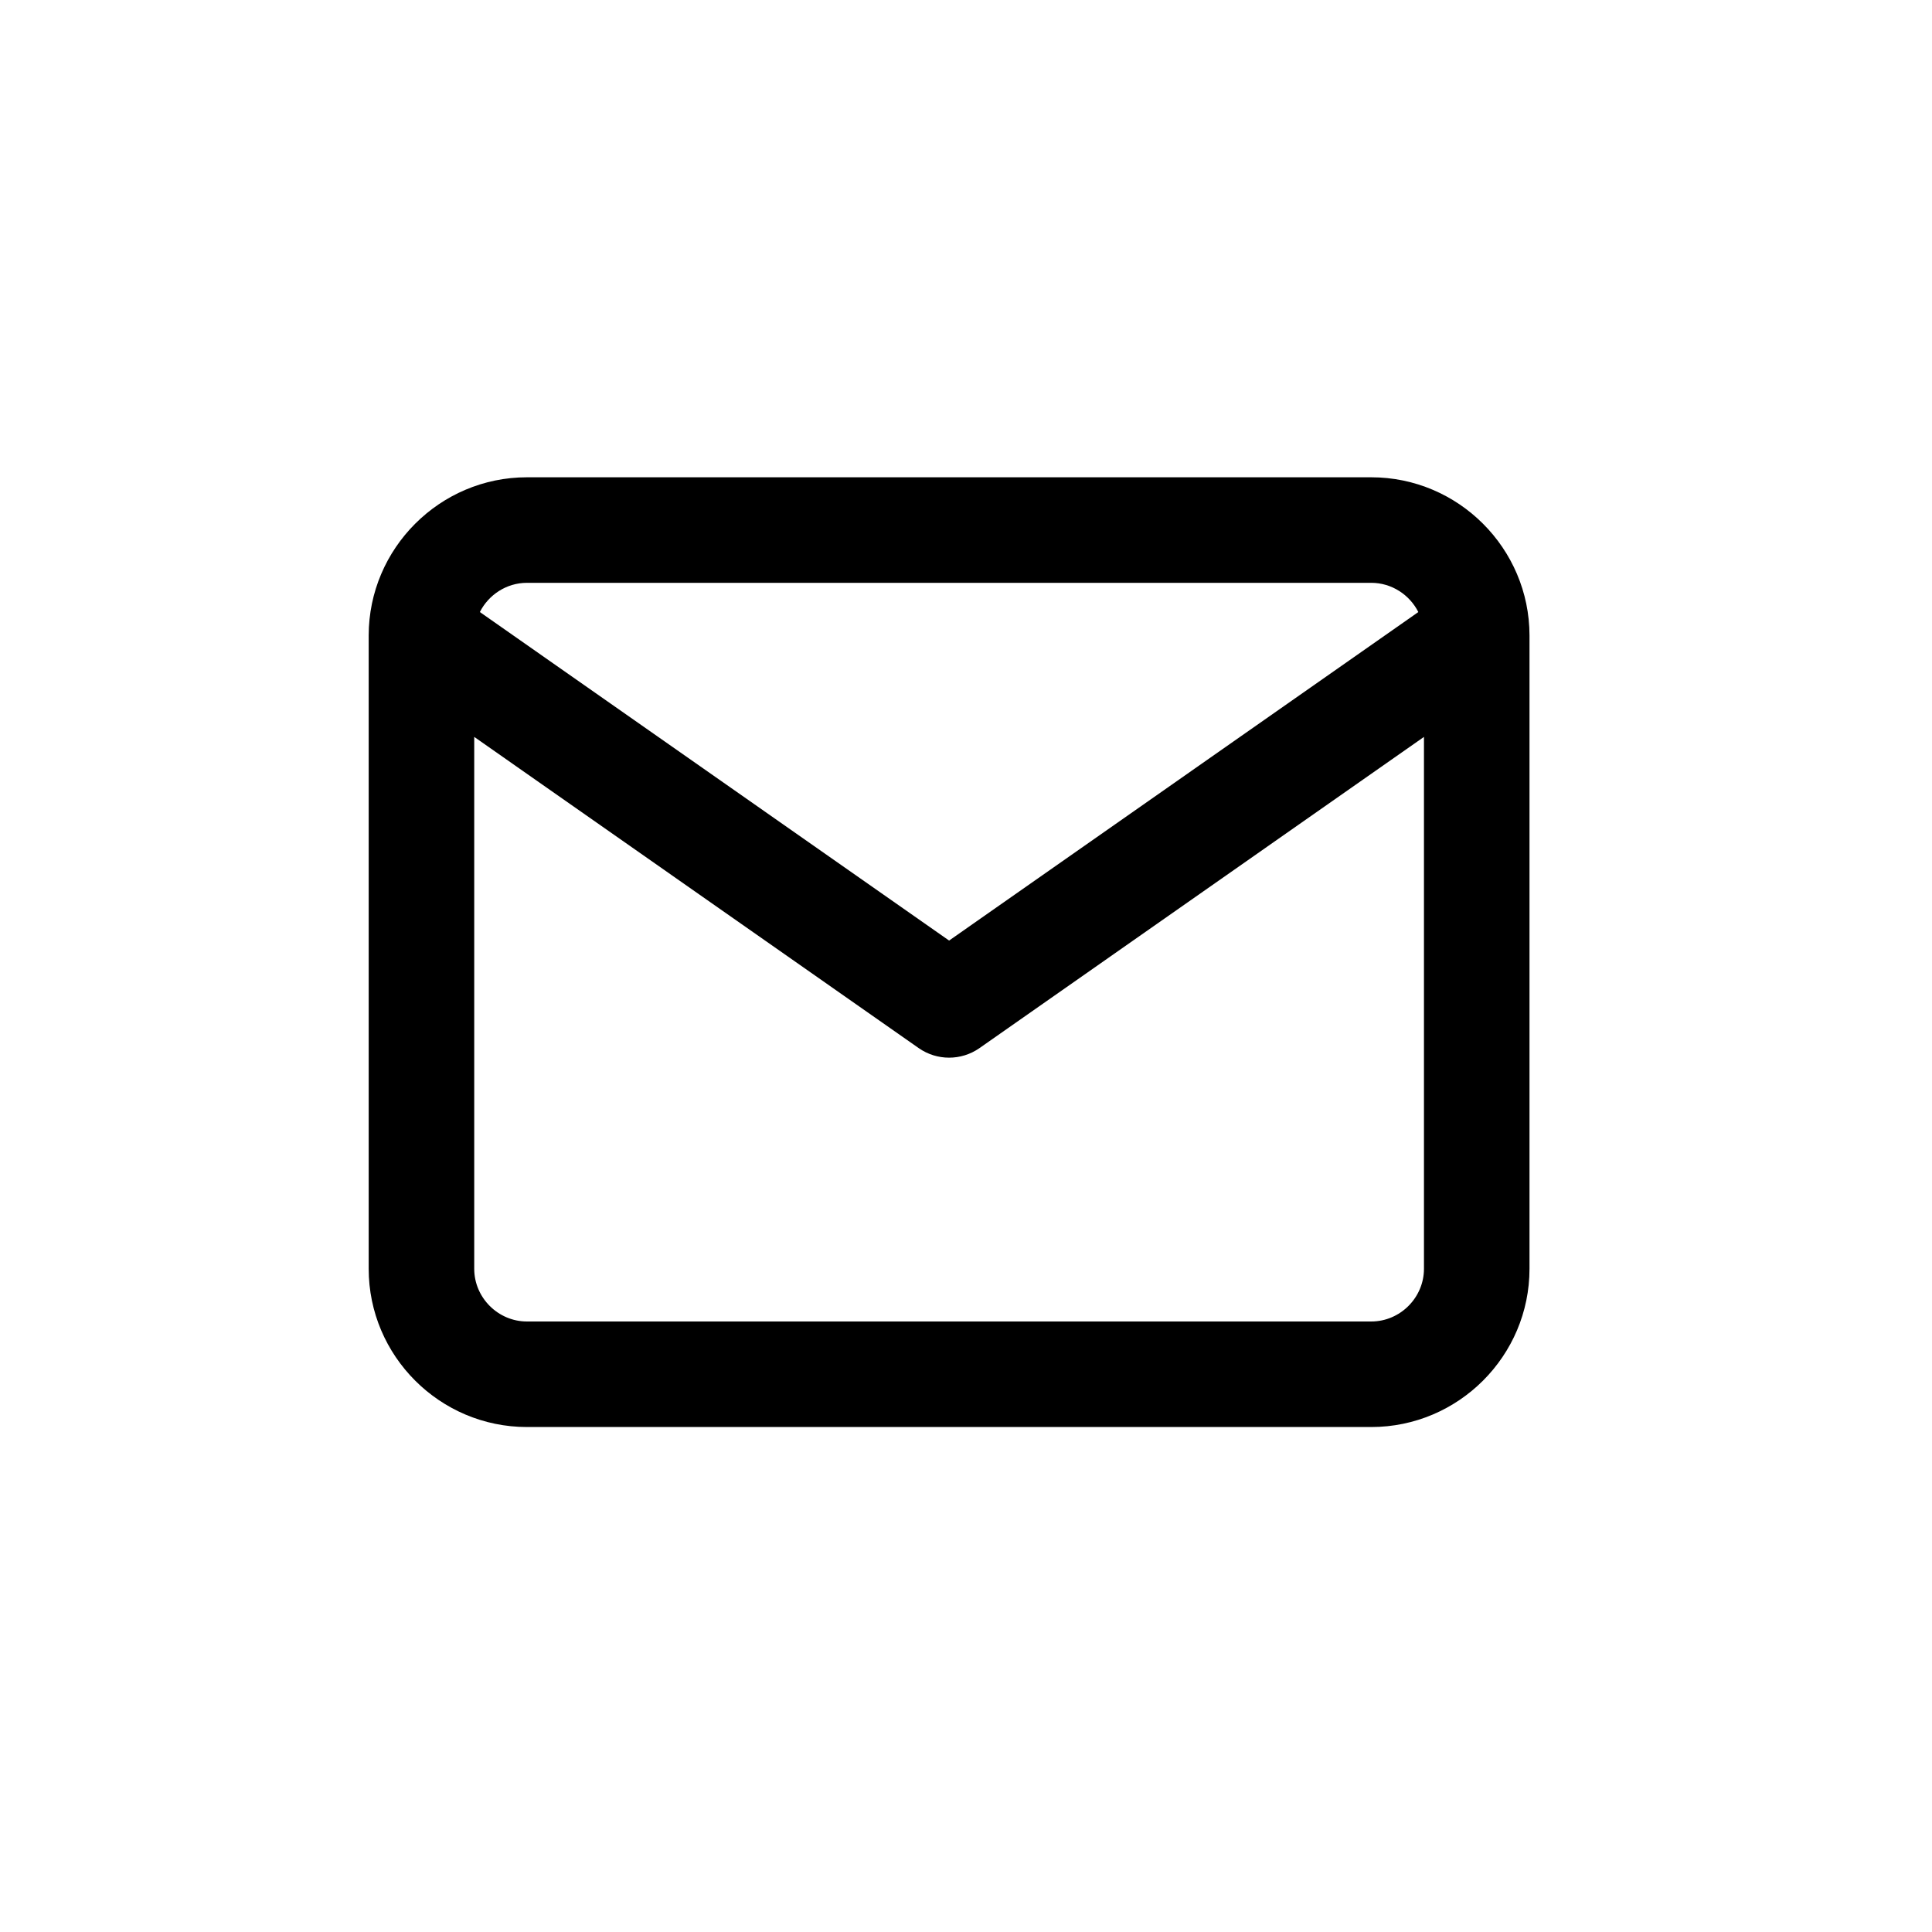 <?xml version="1.0" encoding="UTF-8"?>
<svg xmlns="http://www.w3.org/2000/svg" width="24" height="24" viewBox="0 0 24 24" fill="none">
  <path d="M19 7.894C19 7.894 19 7.895 19 7.895C19 7.895 19 7.895 19 7.895V15.761C19 16.844 18.117 17.727 17.034 17.727H6.546C5.463 17.727 4.58 16.844 4.58 15.761V7.895C4.58 7.896 4.58 7.895 4.58 7.895C4.58 7.895 4.58 7.894 4.58 7.894C4.581 6.812 5.464 5.929 6.546 5.929H17.034C18.116 5.929 18.999 6.812 19 7.894ZM17.619 7.603C17.511 7.389 17.288 7.24 17.034 7.24H6.546C6.292 7.24 6.069 7.389 5.961 7.603L11.79 11.684L17.619 7.603ZM17.689 9.154L12.166 13.021C11.94 13.178 11.64 13.178 11.414 13.021L5.891 9.154V15.761C5.891 16.12 6.187 16.416 6.546 16.416H17.034C17.393 16.416 17.689 16.12 17.689 15.761V9.154Z" fill="currentColor"></path>
</svg>
